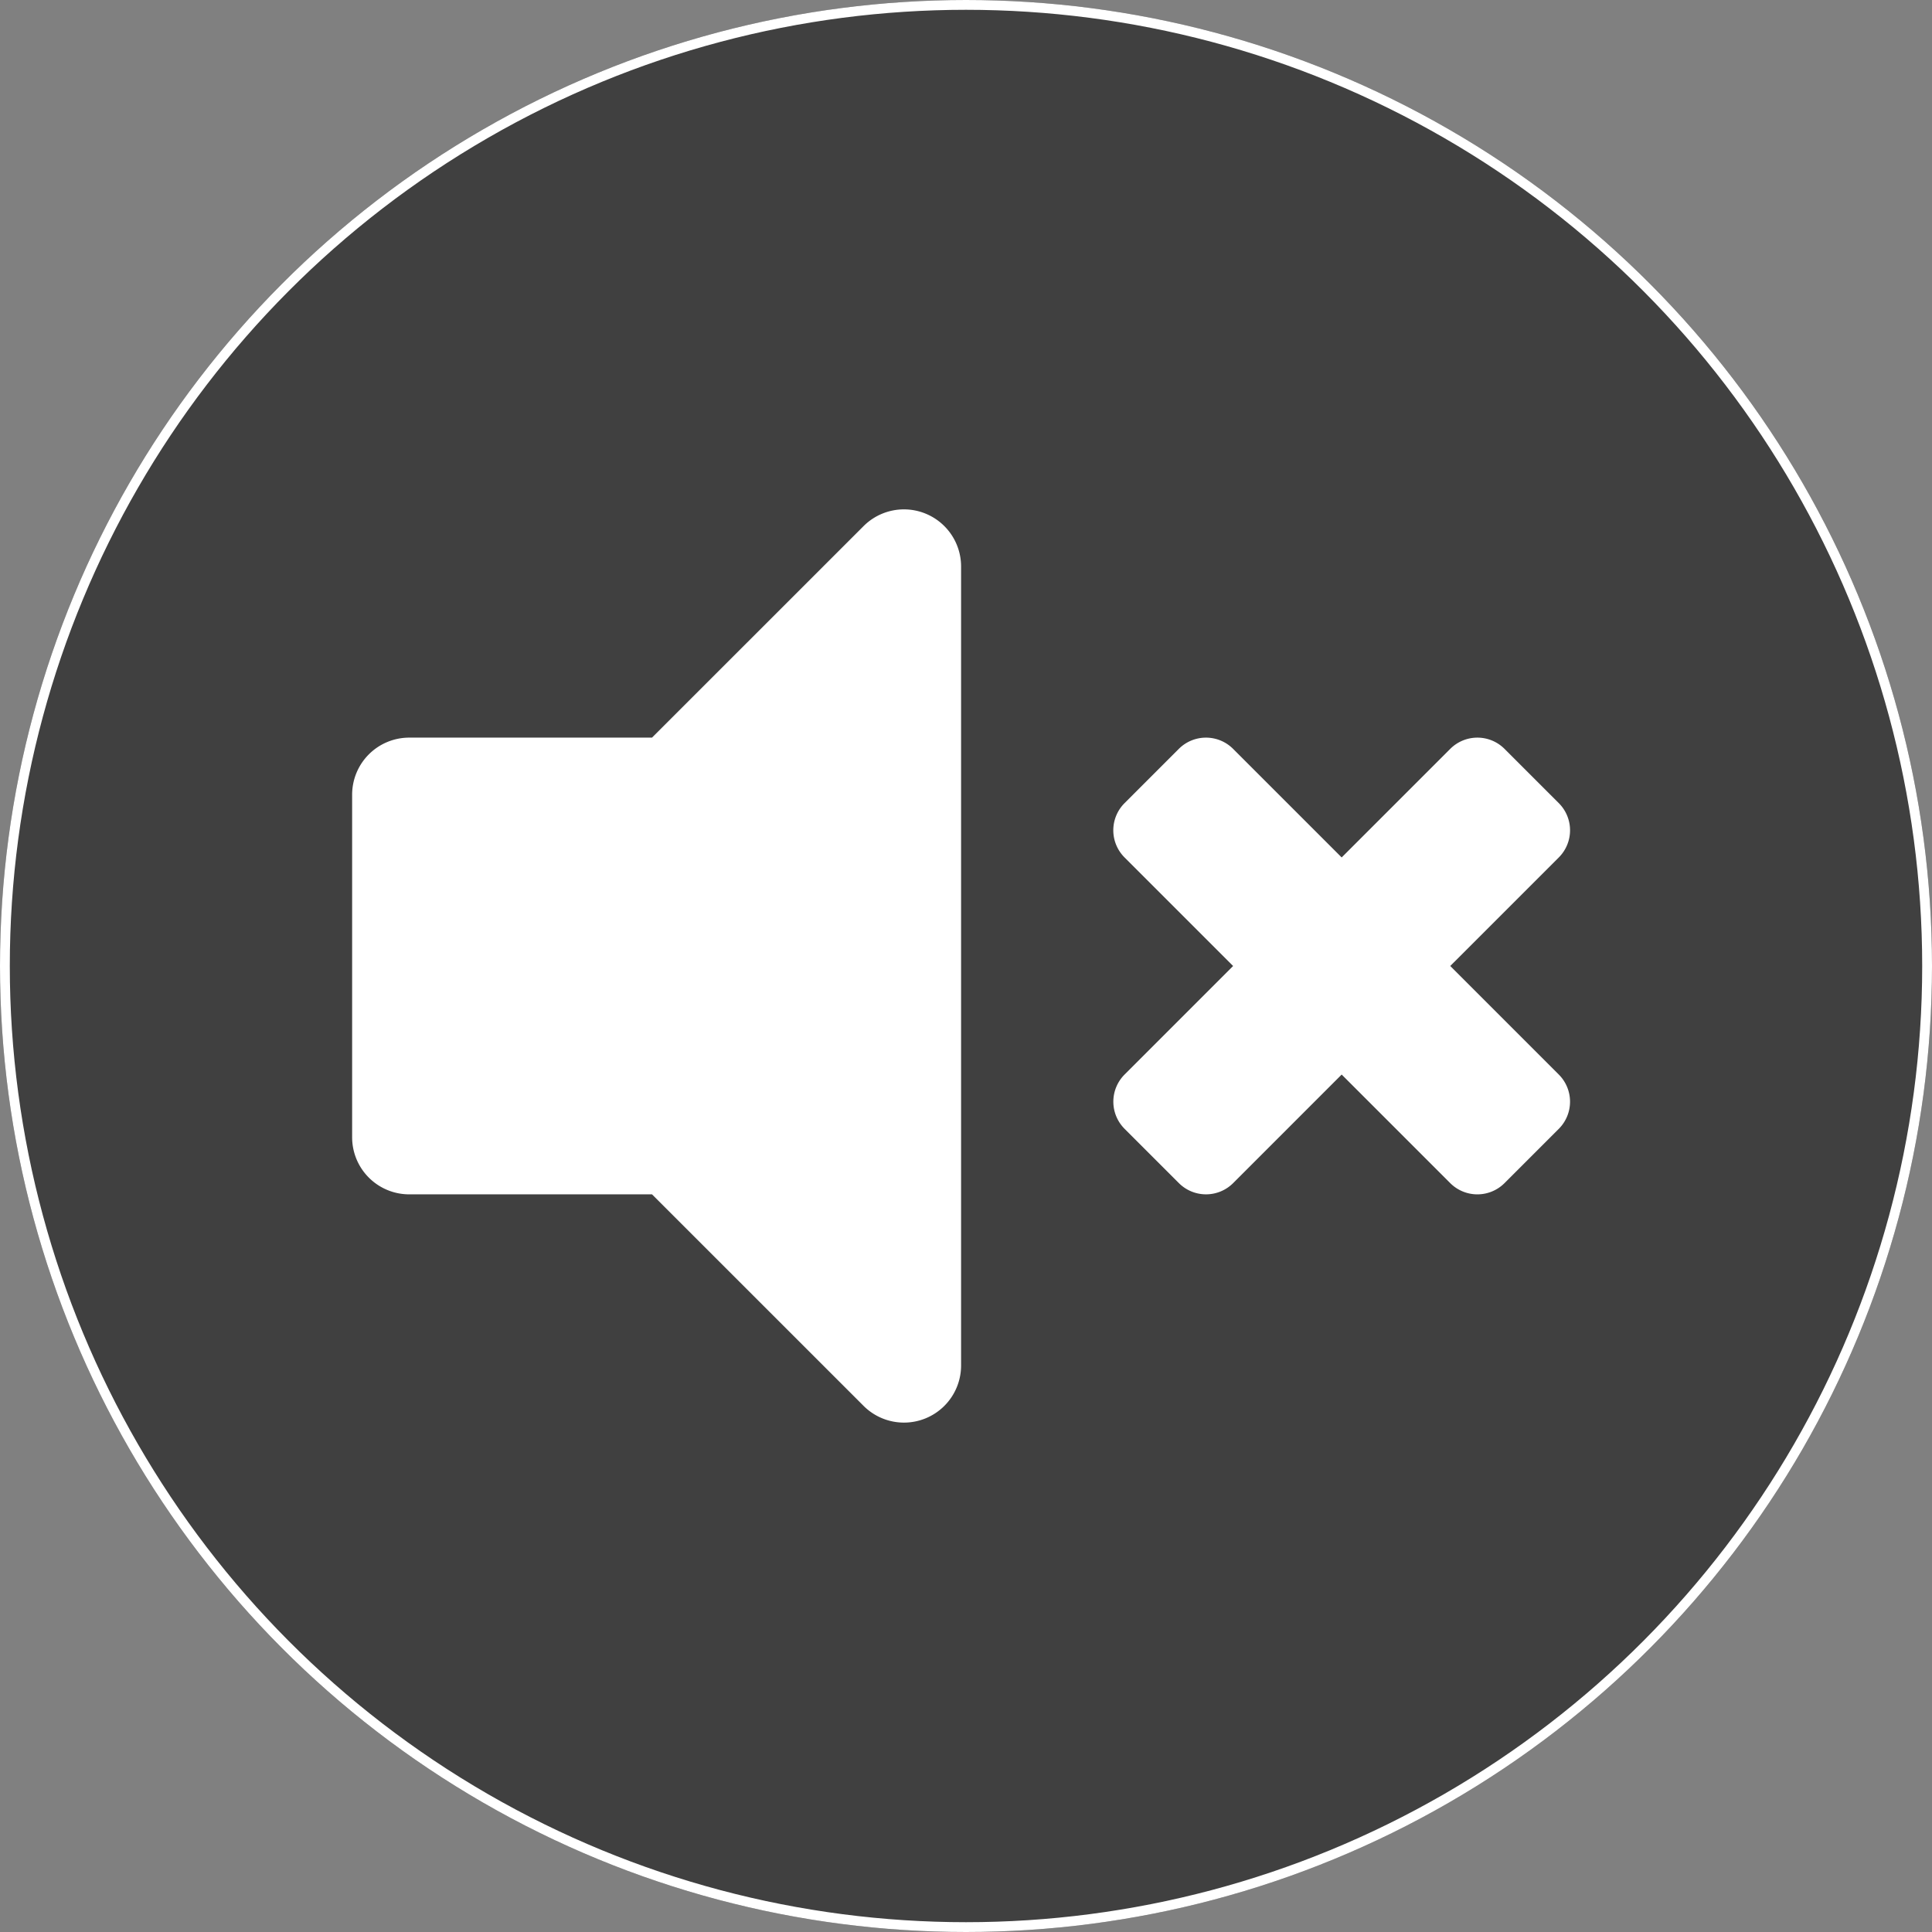 <svg xmlns="http://www.w3.org/2000/svg" width="197" height="197" viewBox="0 0 197 197">
  <rect x="0" y="0" width="197" height="197" fill="#808080" stroke="none"/>
  <g id="sound" transform="translate(-852 -643)">
    <g id="Group_58" data-name="Group 58" transform="translate(851.805 642.805)">
      <g id="Ellipse_1" data-name="Ellipse 1" transform="translate(0.195 0.195)" fill="rgba(0,0,0,0.5)" stroke="#fff" stroke-width="1">
        <circle cx="98.5" cy="98.5" r="98.5" stroke="none"/>
        <circle cx="98.5" cy="98.5" r="98" fill="none"/>
      </g>
    </g>
    <path id="Icon_awesome-volume-mute" data-name="Icon awesome-volume-mute" d="M52.156,6.209,30.576,27.784H5.821A5.82,5.82,0,0,0,0,33.605V68.533a5.821,5.821,0,0,0,5.821,5.821H30.576l21.58,21.575a5.825,5.825,0,0,0,9.937-4.116V10.325A5.825,5.825,0,0,0,52.156,6.209Zm59.815,44.86L123.041,40a3.915,3.915,0,0,0,0-5.535l-5.535-5.535a3.915,3.915,0,0,0-5.535,0L100.9,40l-11.07-11.07a3.915,3.915,0,0,0-5.535,0l-5.535,5.535a3.915,3.915,0,0,0,0,5.535l11.07,11.07L78.764,62.137a3.915,3.915,0,0,0,0,5.535L84.3,73.207a3.915,3.915,0,0,0,5.535,0L100.9,62.139l11.07,11.07a3.915,3.915,0,0,0,5.535,0l5.535-5.535a3.915,3.915,0,0,0,0-5.535Z" transform="translate(887.906 690.43)" fill="#fff"/>
  </g>
</svg>
